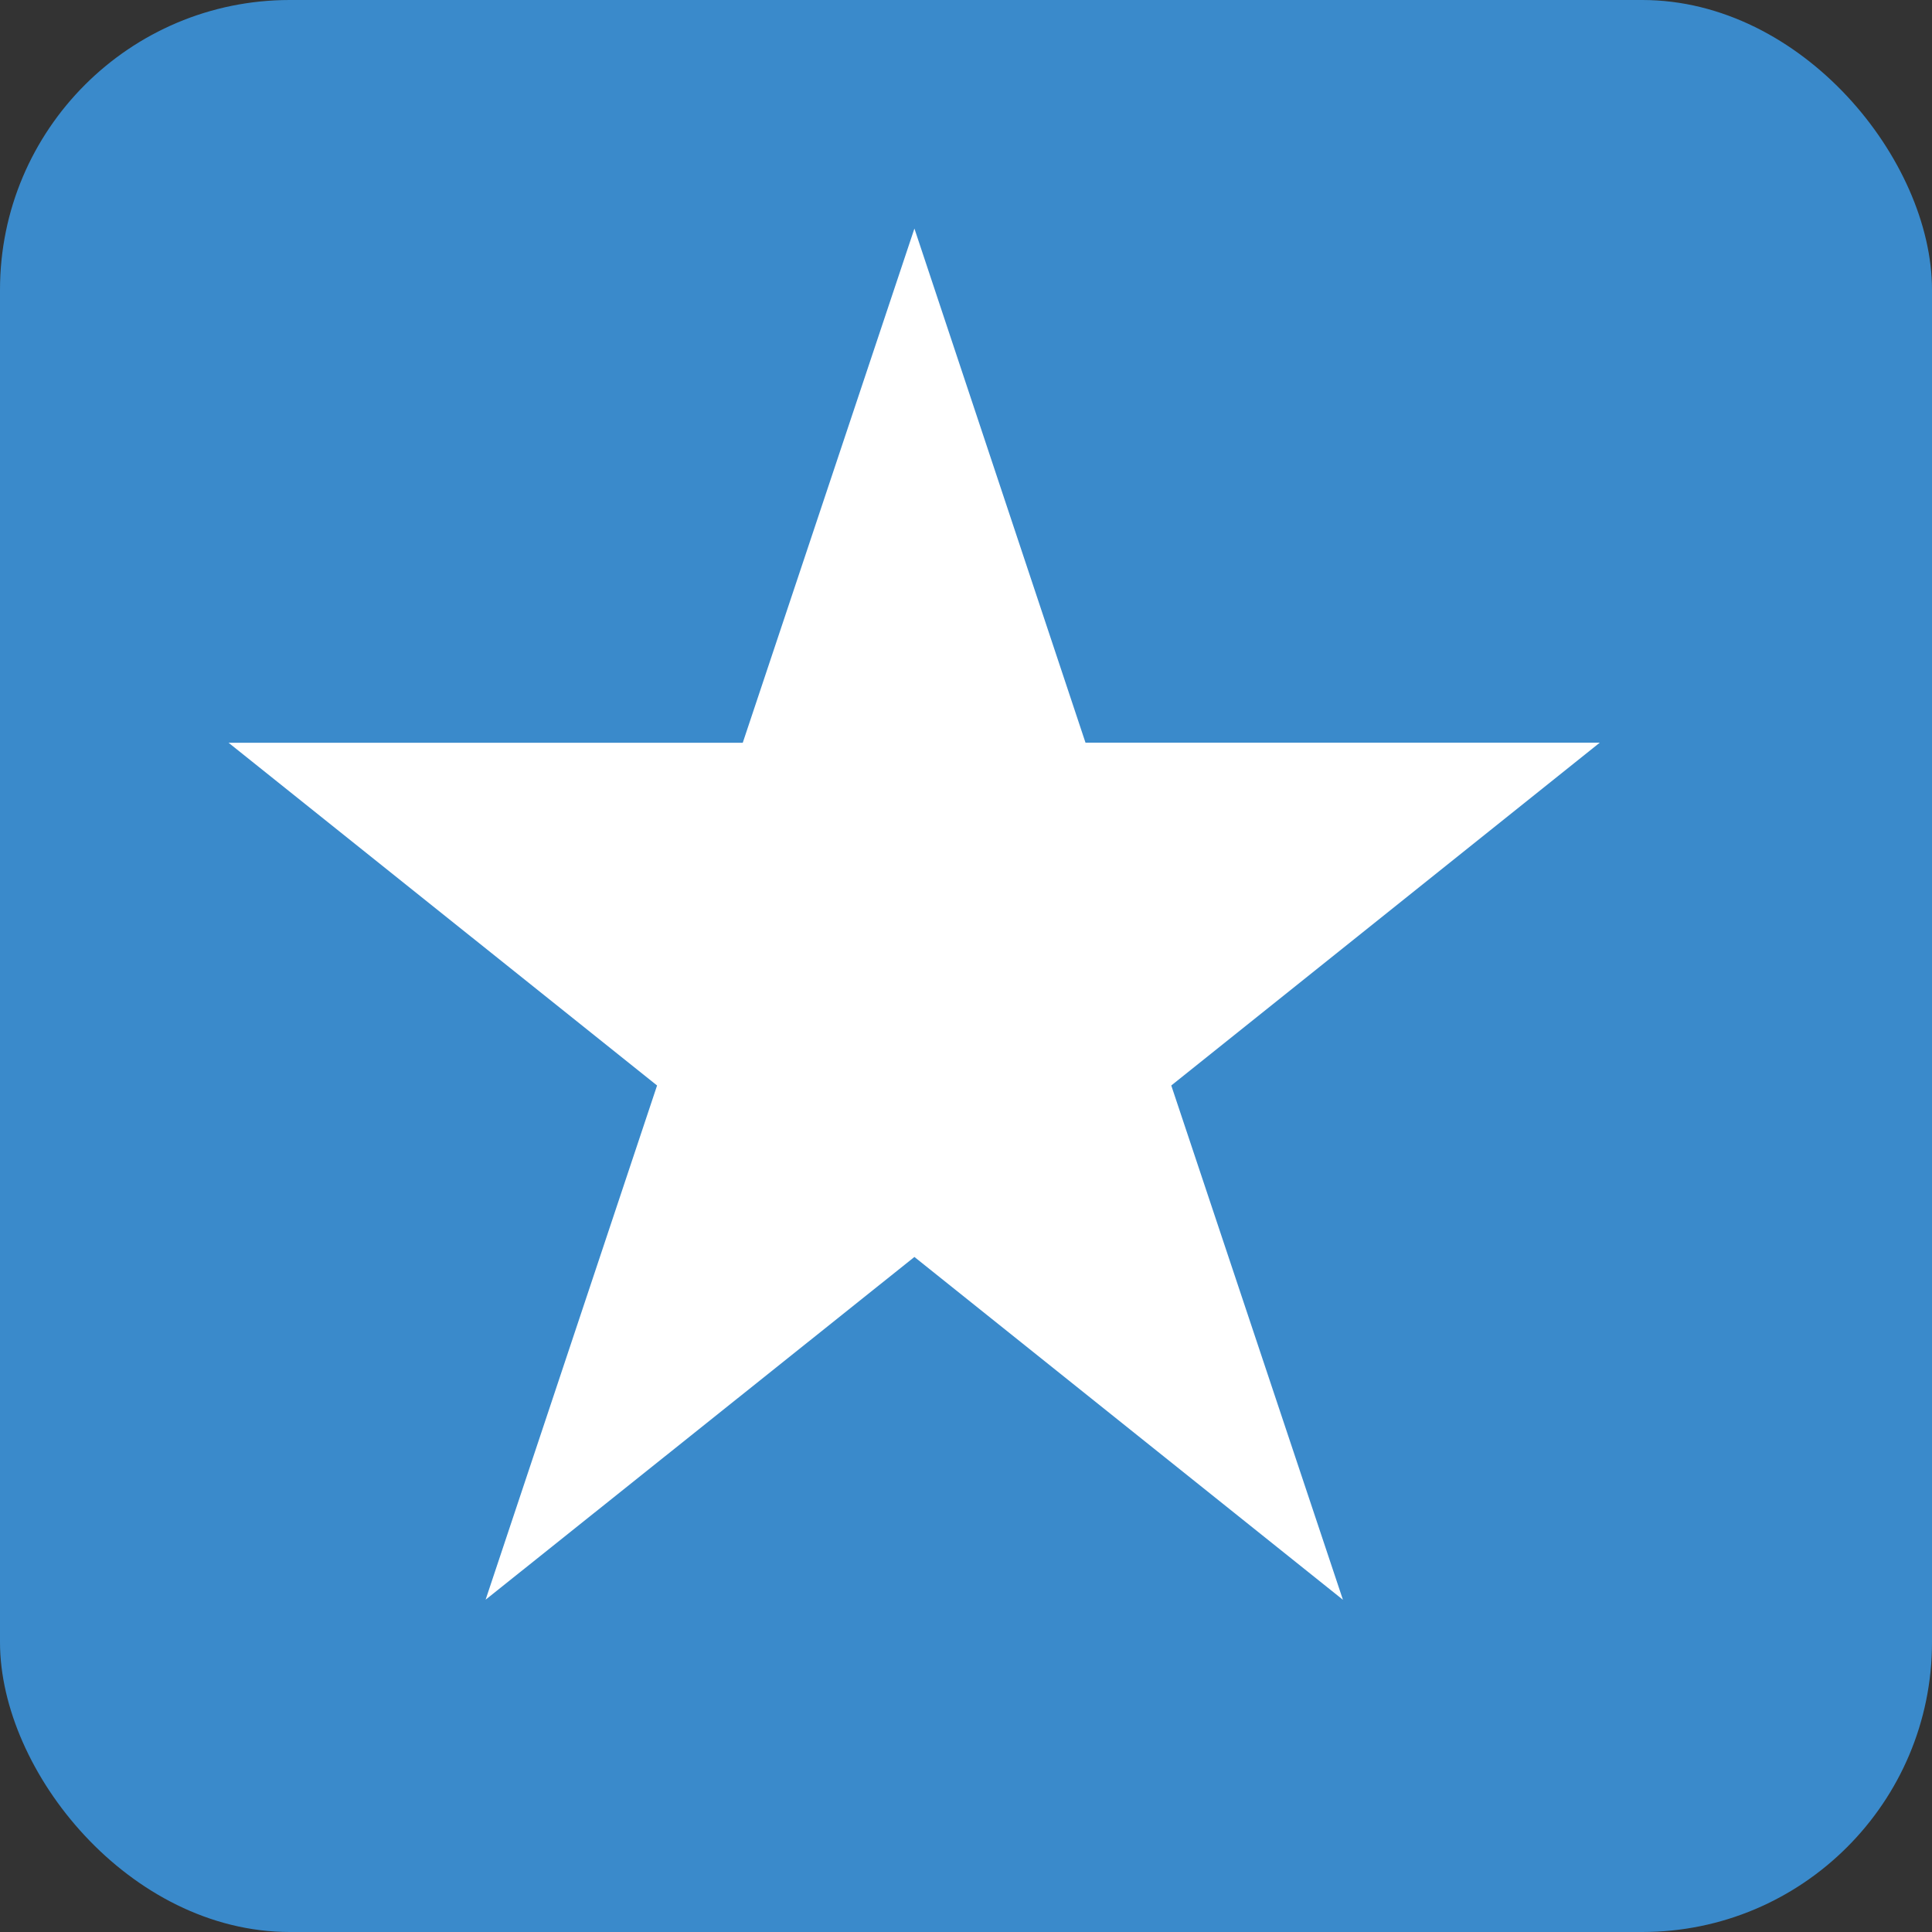 <svg id="グループ_491" data-name="グループ 491" xmlns="http://www.w3.org/2000/svg" width="20" height="20" viewBox="0 0 20 20">
  <rect x="0" y="0" width="20" height="20" fill="#333333" stroke="none"/>
  <rect id="長方形_573" data-name="長方形 573" width="20" height="20" rx="3" fill="#3a8acb"/>
  <path id="Icon_open-star" data-name="Icon open-star" d="M7.1,0,5.323,5.323H0L4.436,8.871,2.661,14.194,7.1,10.646l4.436,3.549L9.759,8.871l4.436-3.549H8.871Z" transform="translate(2.366 2.366)" fill="#fff"/>
</svg>
